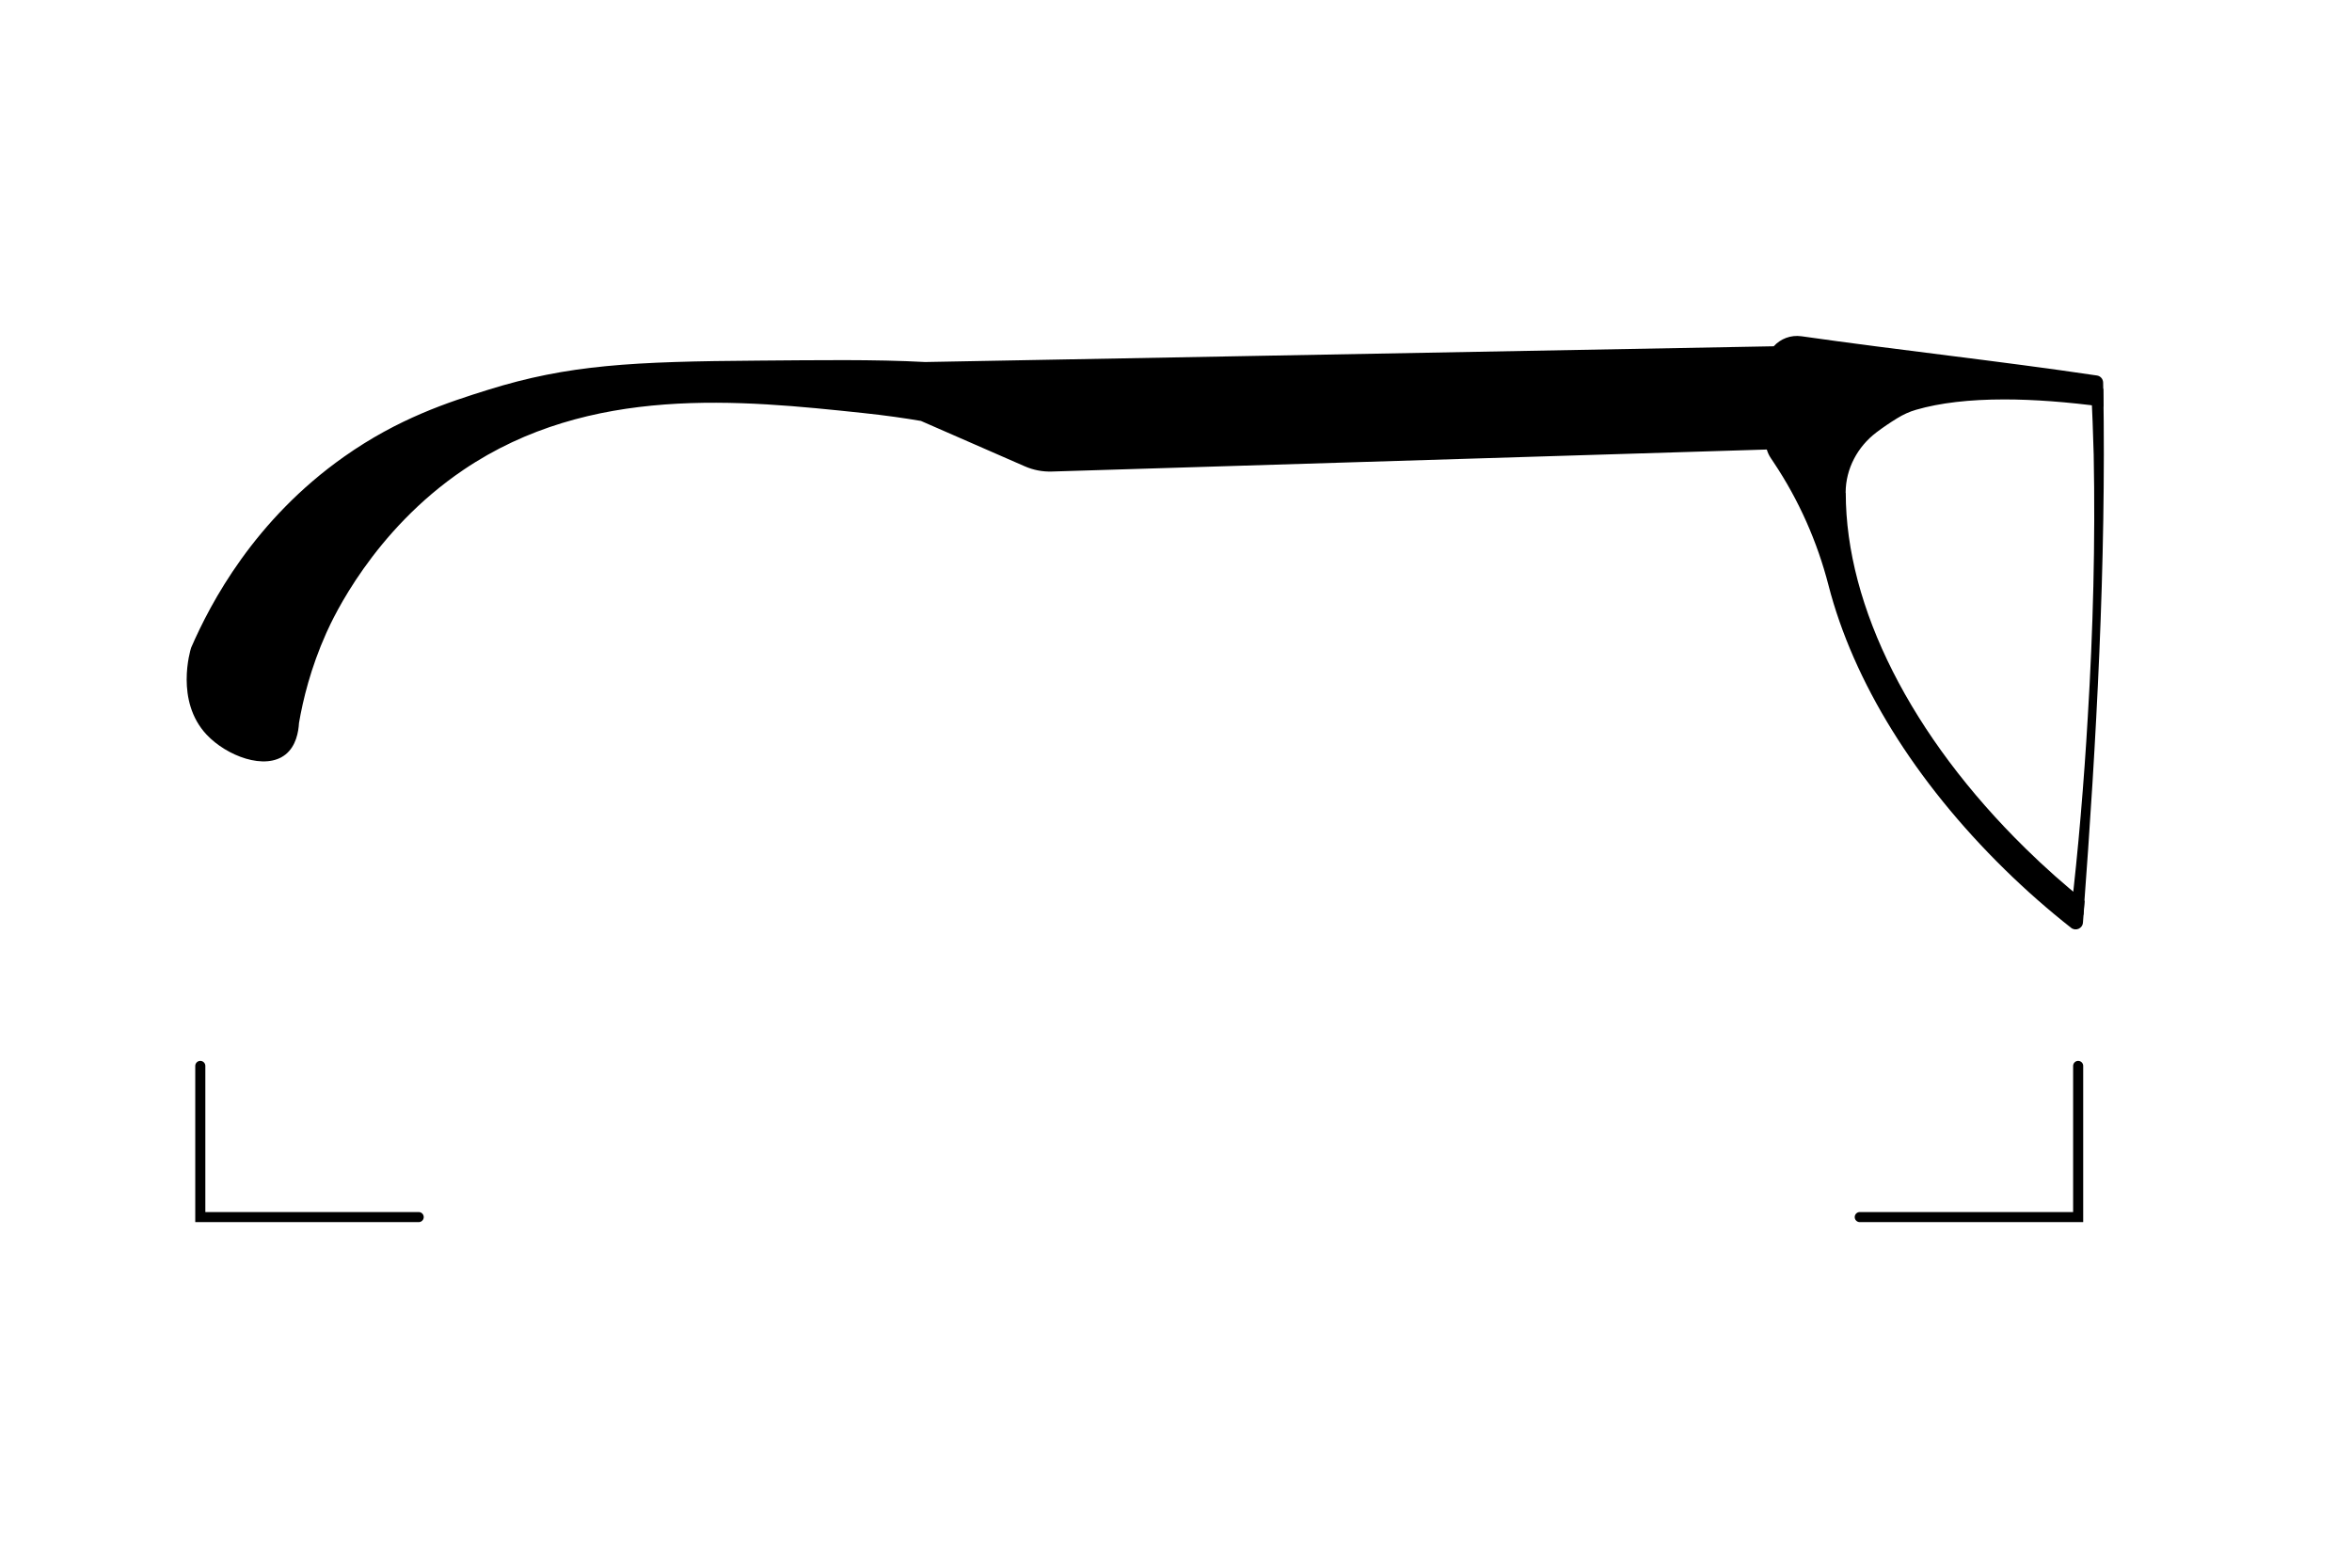<svg width="63" height="42" viewBox="0 0 63 42" fill="none" xmlns="http://www.w3.org/2000/svg">
<rect width="63" height="42" fill="white"/>
<path d="M49.815 32.607H55.665V28.557" stroke="black" stroke-width="0.27" stroke-linecap="round"/>
<path d="M11.215 32.607H5.365V28.557" stroke="black" stroke-width="0.27" stroke-linecap="round"/>
<path d="M56.339 10.416C56.417 15.12 56.156 19.821 55.806 24.51L55.466 24.484C55.667 22.803 55.824 20.91 55.922 19.219C56.065 16.875 56.127 14.527 56.081 12.18C56.063 11.594 56.046 11.007 56.009 10.422L56.339 10.416Z" fill="black"/>
<path d="M49.437 13.205C49.437 13.205 49.437 13.195 49.437 13.191C49.44 12.558 49.756 11.967 50.26 11.585C50.437 11.451 50.624 11.324 50.818 11.205C50.976 11.108 51.145 11.029 51.324 10.978C51.961 10.793 52.755 10.701 53.688 10.701C54.478 10.701 55.367 10.768 56.345 10.898C56.342 10.679 56.339 10.463 56.334 10.249C56.332 10.153 56.262 10.073 56.168 10.06C53.539 9.669 50.889 9.385 48.256 9.009C47.965 8.967 47.692 9.078 47.51 9.277L24.782 9.699C23.424 9.625 21.87 9.65 20.344 9.661C16.936 9.685 15.223 9.771 13.068 10.445C12.016 10.774 10.677 11.204 9.218 12.234C6.813 13.93 5.642 16.148 5.119 17.354C5.095 17.429 4.688 18.778 5.533 19.681C6.065 20.249 7.104 20.653 7.651 20.211C7.931 19.985 7.995 19.608 8.009 19.368C8.114 18.758 8.317 17.904 8.742 16.954C8.92 16.557 9.997 14.222 12.415 12.587C15.805 10.295 19.841 10.719 23.108 11.064C23.711 11.127 24.239 11.204 24.668 11.277L27.452 12.494C27.681 12.594 27.927 12.641 28.176 12.633L47.325 12.043C47.349 12.124 47.384 12.201 47.432 12.272L47.509 12.388C48.182 13.395 48.676 14.509 48.978 15.682C49.641 18.253 51.284 20.927 53.705 23.3C54.276 23.86 54.871 24.381 55.477 24.858C55.599 24.954 55.78 24.876 55.793 24.72C55.807 24.529 55.822 24.336 55.838 24.138C55.3 23.707 54.77 23.237 54.259 22.735C51.196 19.733 49.44 16.26 49.44 13.206L49.437 13.205Z" fill="black"/>
</svg>
